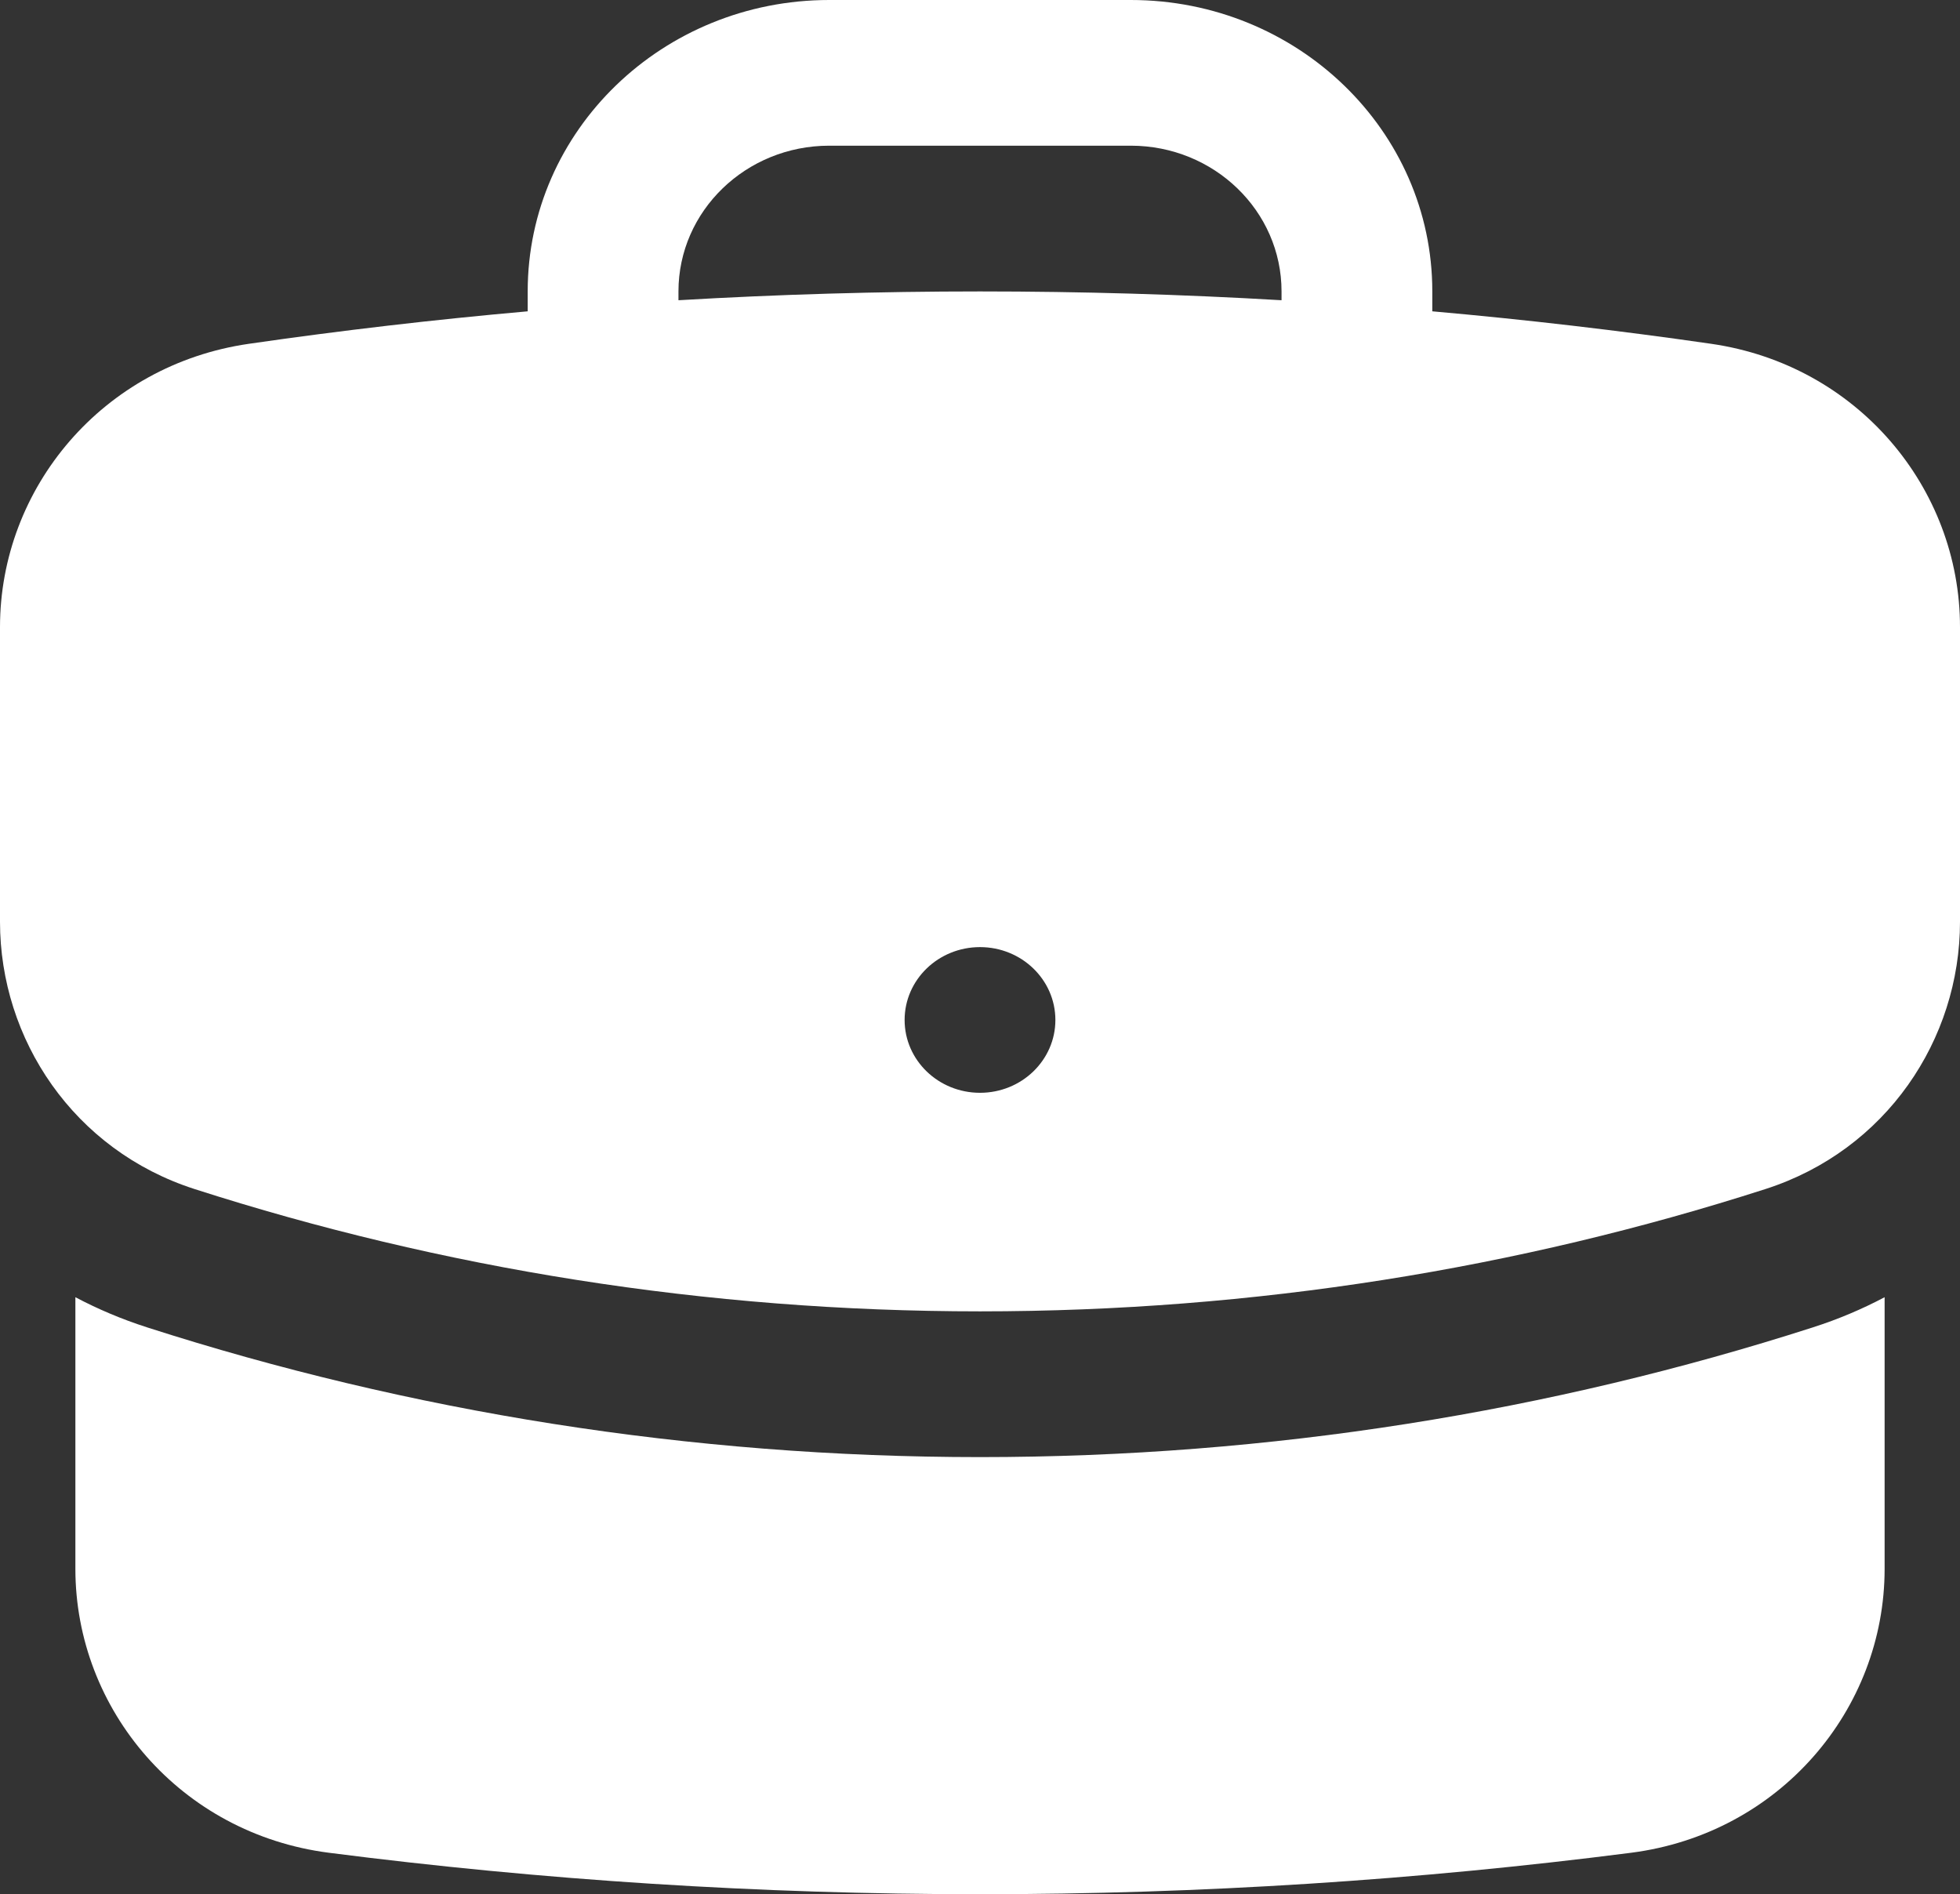 <svg viewBox="0 0 35.178 34" xmlns="http://www.w3.org/2000/svg" xmlns:xlink="http://www.w3.org/1999/xlink" width="35.178" height="34" fill="none" customFrame="#000000">
	<rect x="0" y="0" width="35.178" height="34" fill="#333333" stroke="none"/>
	<path id="Subtract" d="M9.471 5.231C9.471 2.342 11.894 0 14.883 0L20.295 0C23.284 0 25.707 2.342 25.707 5.231L25.707 5.588C27.389 5.737 29.058 5.932 30.712 6.171C33.335 6.55 35.178 8.756 35.178 11.256L35.178 16.545C35.178 18.657 33.855 20.646 31.685 21.343C27.253 22.768 22.513 23.538 17.589 23.538C12.666 23.538 7.926 22.768 3.493 21.343C1.323 20.646 0 18.656 0 16.545L0 11.256C0 8.756 1.844 6.55 4.467 6.171C6.12 5.932 7.789 5.737 9.471 5.588L9.471 5.231ZM23.001 5.231L23.001 5.389C21.211 5.284 19.406 5.231 17.589 5.231C15.772 5.231 13.967 5.284 12.177 5.389L12.177 5.231C12.177 3.786 13.389 2.615 14.883 2.615L20.295 2.615C21.79 2.615 23.001 3.786 23.001 5.231ZM17.589 19.615C18.336 19.615 18.942 19.03 18.942 18.308C18.942 17.585 18.336 17 17.589 17C16.842 17 16.236 17.585 16.236 18.308C16.236 19.03 16.842 19.615 17.589 19.615ZM1.353 23.284L1.353 28.159C1.353 30.69 3.242 32.915 5.905 33.256C9.728 33.747 13.628 34 17.589 34C21.55 34 25.45 33.747 29.273 33.256C31.936 32.915 33.825 30.691 33.825 28.159L33.825 23.284C33.423 23.497 32.994 23.679 32.539 23.825C27.834 25.337 22.806 26.154 17.589 26.154C12.372 26.154 7.344 25.337 2.639 23.825C2.185 23.679 1.755 23.497 1.353 23.284Z" fill="rgb(255,254.745,255)" fill-rule="evenodd" />
</svg>
